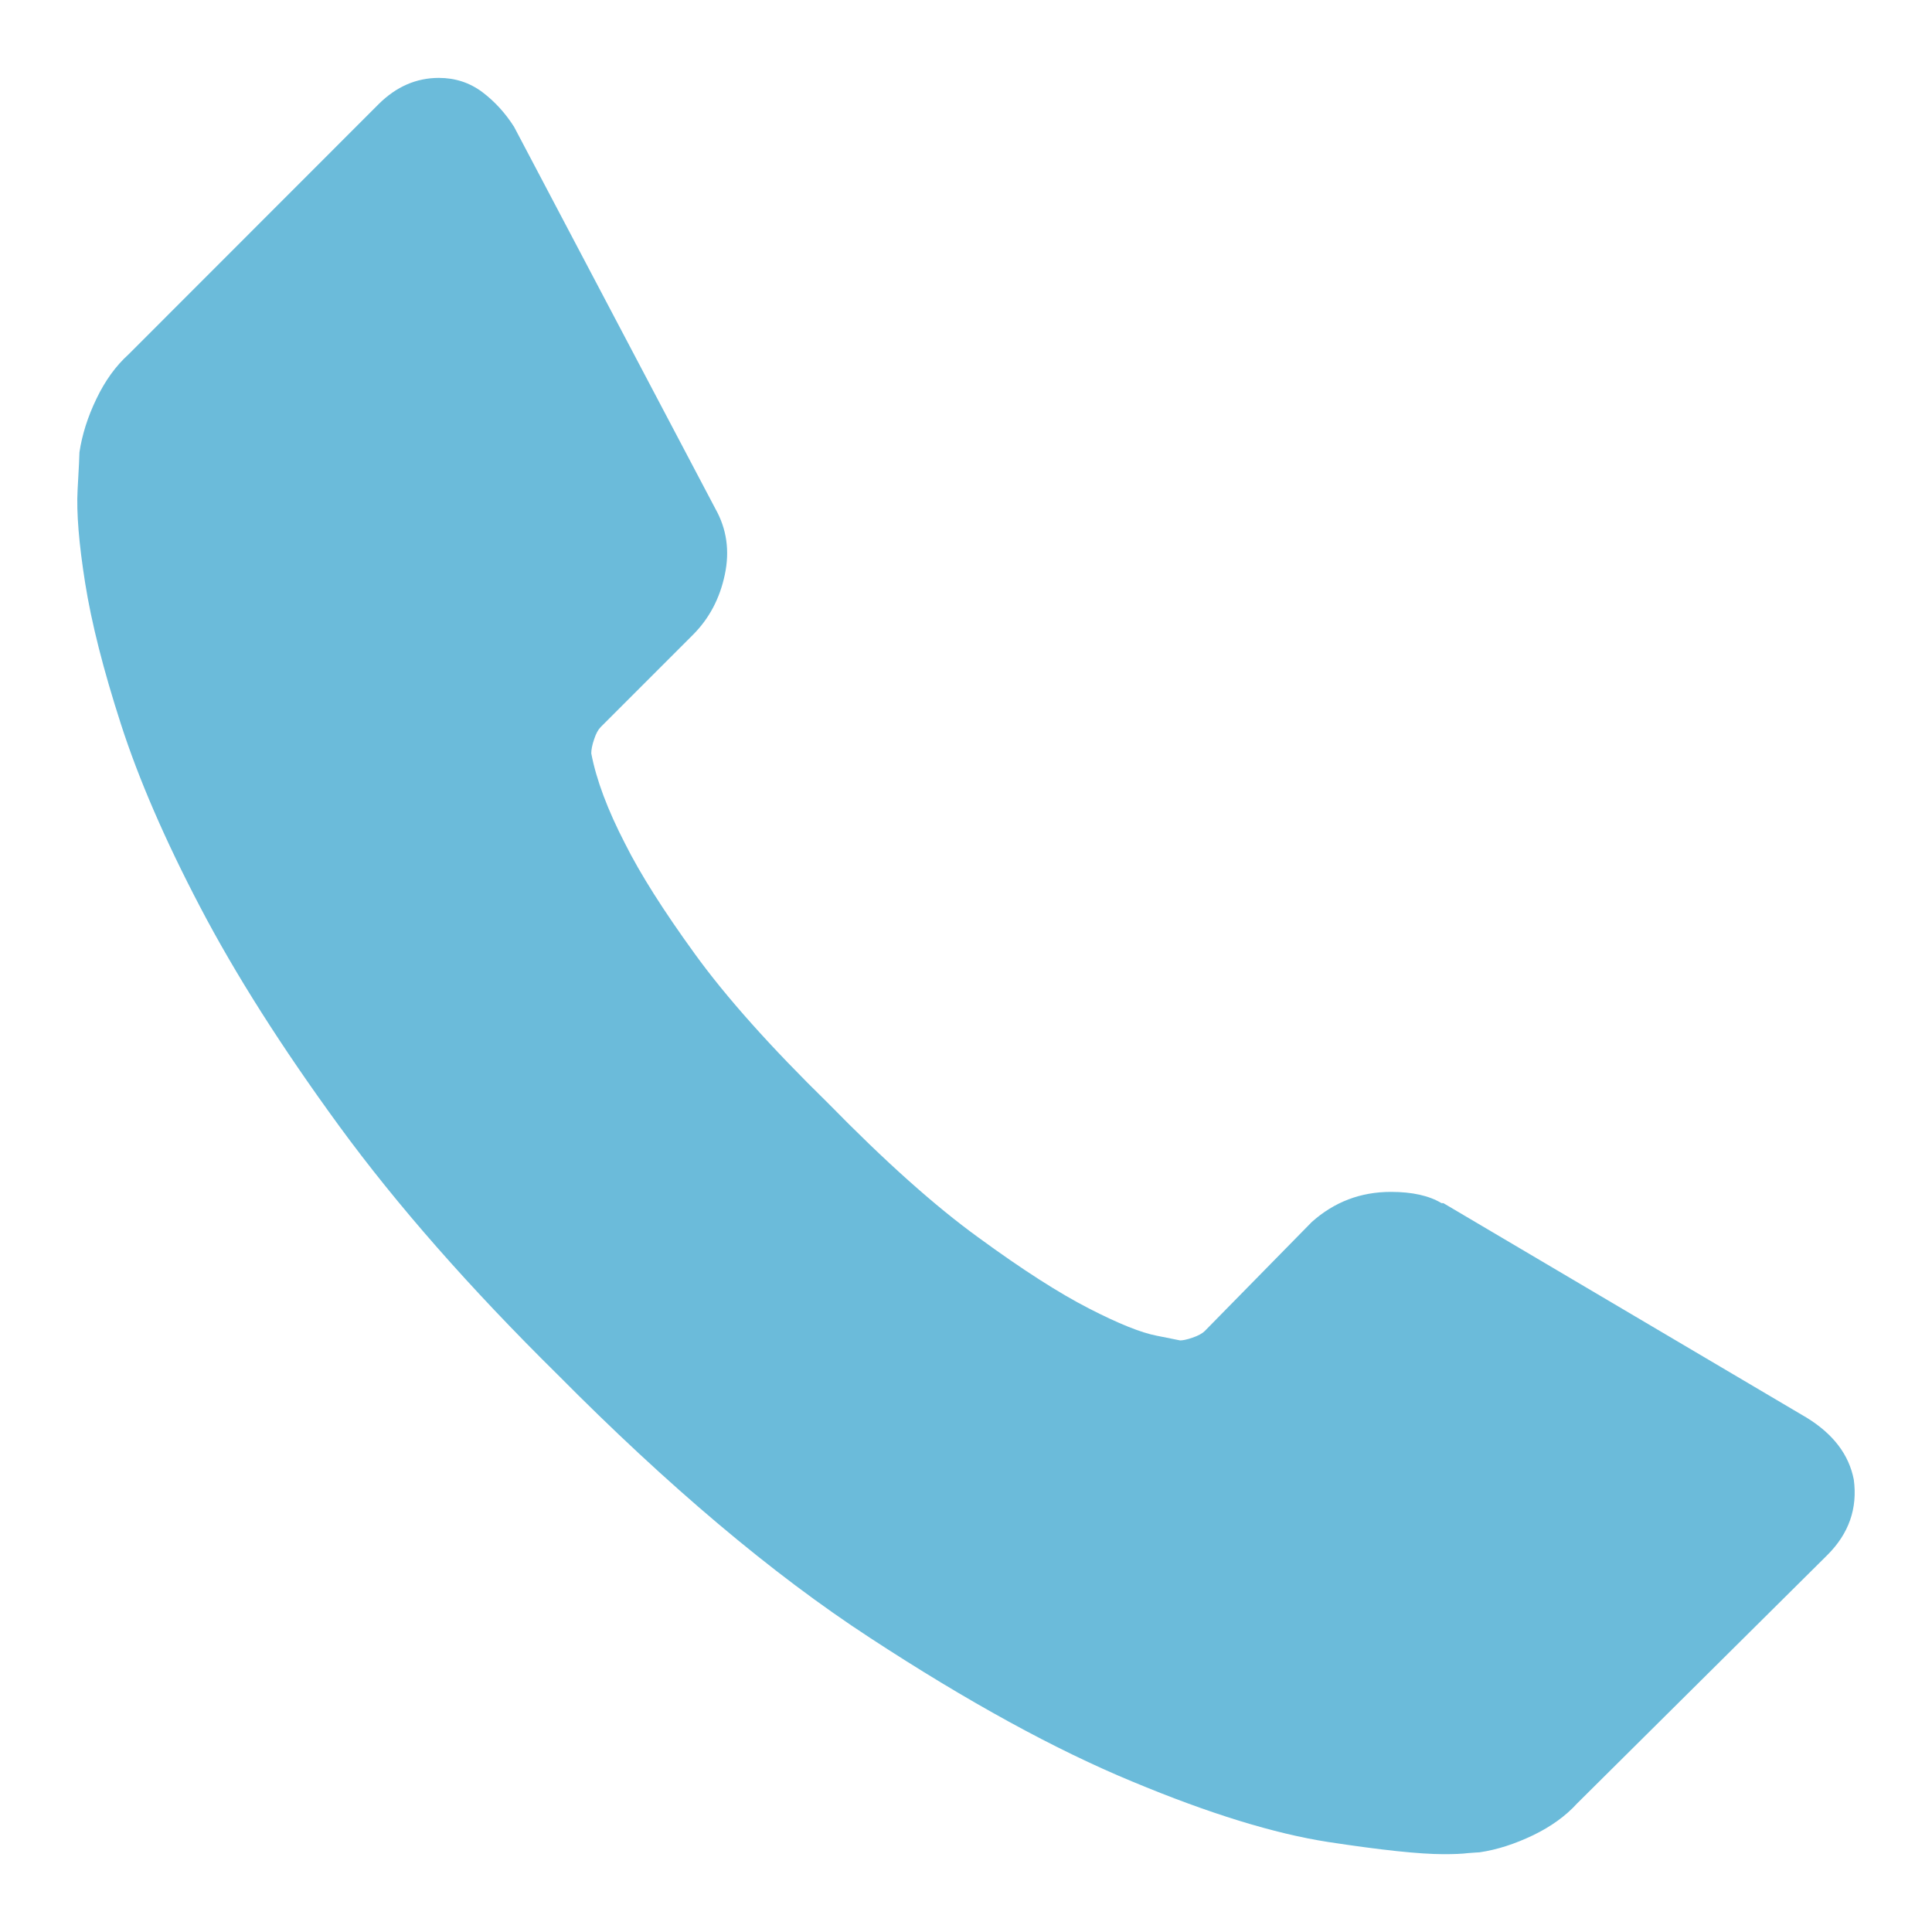 <?xml version="1.0" encoding="utf-8"?>
<!-- Generator: Adobe Illustrator 16.0.0, SVG Export Plug-In . SVG Version: 6.00 Build 0)  -->
<!DOCTYPE svg PUBLIC "-//W3C//DTD SVG 1.1//EN" "http://www.w3.org/Graphics/SVG/1.1/DTD/svg11.dtd">
<svg version="1.1" id="Layer_1" xmlns="http://www.w3.org/2000/svg" xmlns:xlink="http://www.w3.org/1999/xlink" x="0px" y="0px"
	 width="25px" height="25px" viewBox="0 0 25 25" enable-background="new 0 0 25 25" xml:space="preserve">
<path fill="#6BBBDA" d="M23.988,19.146c0.05,0.373-0.063,0.697-0.341,0.975l-3.239,3.215c-0.145,0.16-0.336,0.299-0.57,0.412
	c-0.236,0.113-0.467,0.188-0.694,0.221c-0.017,0-0.065,0.004-0.147,0.01c-0.079,0.01-0.186,0.014-0.316,0.014
	c-0.309,0-0.808-0.053-1.496-0.158c-0.69-0.107-1.535-0.365-2.531-0.781c-0.997-0.412-2.131-1.033-3.397-1.861
	c-1.267-0.826-2.614-1.965-4.042-3.406c-1.136-1.121-2.078-2.193-2.825-3.215c-0.747-1.023-1.347-1.969-1.801-2.837
	c-0.455-0.868-0.795-1.655-1.023-2.361C1.337,8.666,1.183,8.056,1.102,7.545S0.988,6.632,1.004,6.34
	c0.017-0.292,0.024-0.455,0.024-0.487C1.062,5.626,1.135,5.394,1.248,5.16C1.361,4.924,1.5,4.733,1.662,4.587l3.237-3.239
	c0.228-0.227,0.488-0.34,0.78-0.34c0.21,0,0.397,0.061,0.56,0.182c0.162,0.122,0.299,0.272,0.413,0.451l2.605,4.942
	c0.146,0.26,0.188,0.544,0.122,0.853C9.314,7.745,9.177,8.004,8.966,8.215L7.773,9.408C7.741,9.44,7.712,9.492,7.688,9.566
	C7.663,9.639,7.651,9.7,7.651,9.749c0.065,0.341,0.211,0.73,0.438,1.169c0.195,0.39,0.495,0.864,0.901,1.424
	c0.405,0.56,0.981,1.205,1.728,1.936c0.73,0.746,1.379,1.328,1.949,1.74c0.569,0.416,1.044,0.719,1.425,0.914
	c0.379,0.195,0.672,0.313,0.875,0.352l0.304,0.061c0.033,0,0.086-0.01,0.158-0.035c0.074-0.025,0.126-0.053,0.16-0.086l1.386-1.412
	c0.292-0.26,0.632-0.389,1.024-0.389c0.275,0,0.494,0.049,0.655,0.146h0.024l4.699,2.775C23.721,18.555,23.925,18.822,23.988,19.146
	z"/>
</svg>
